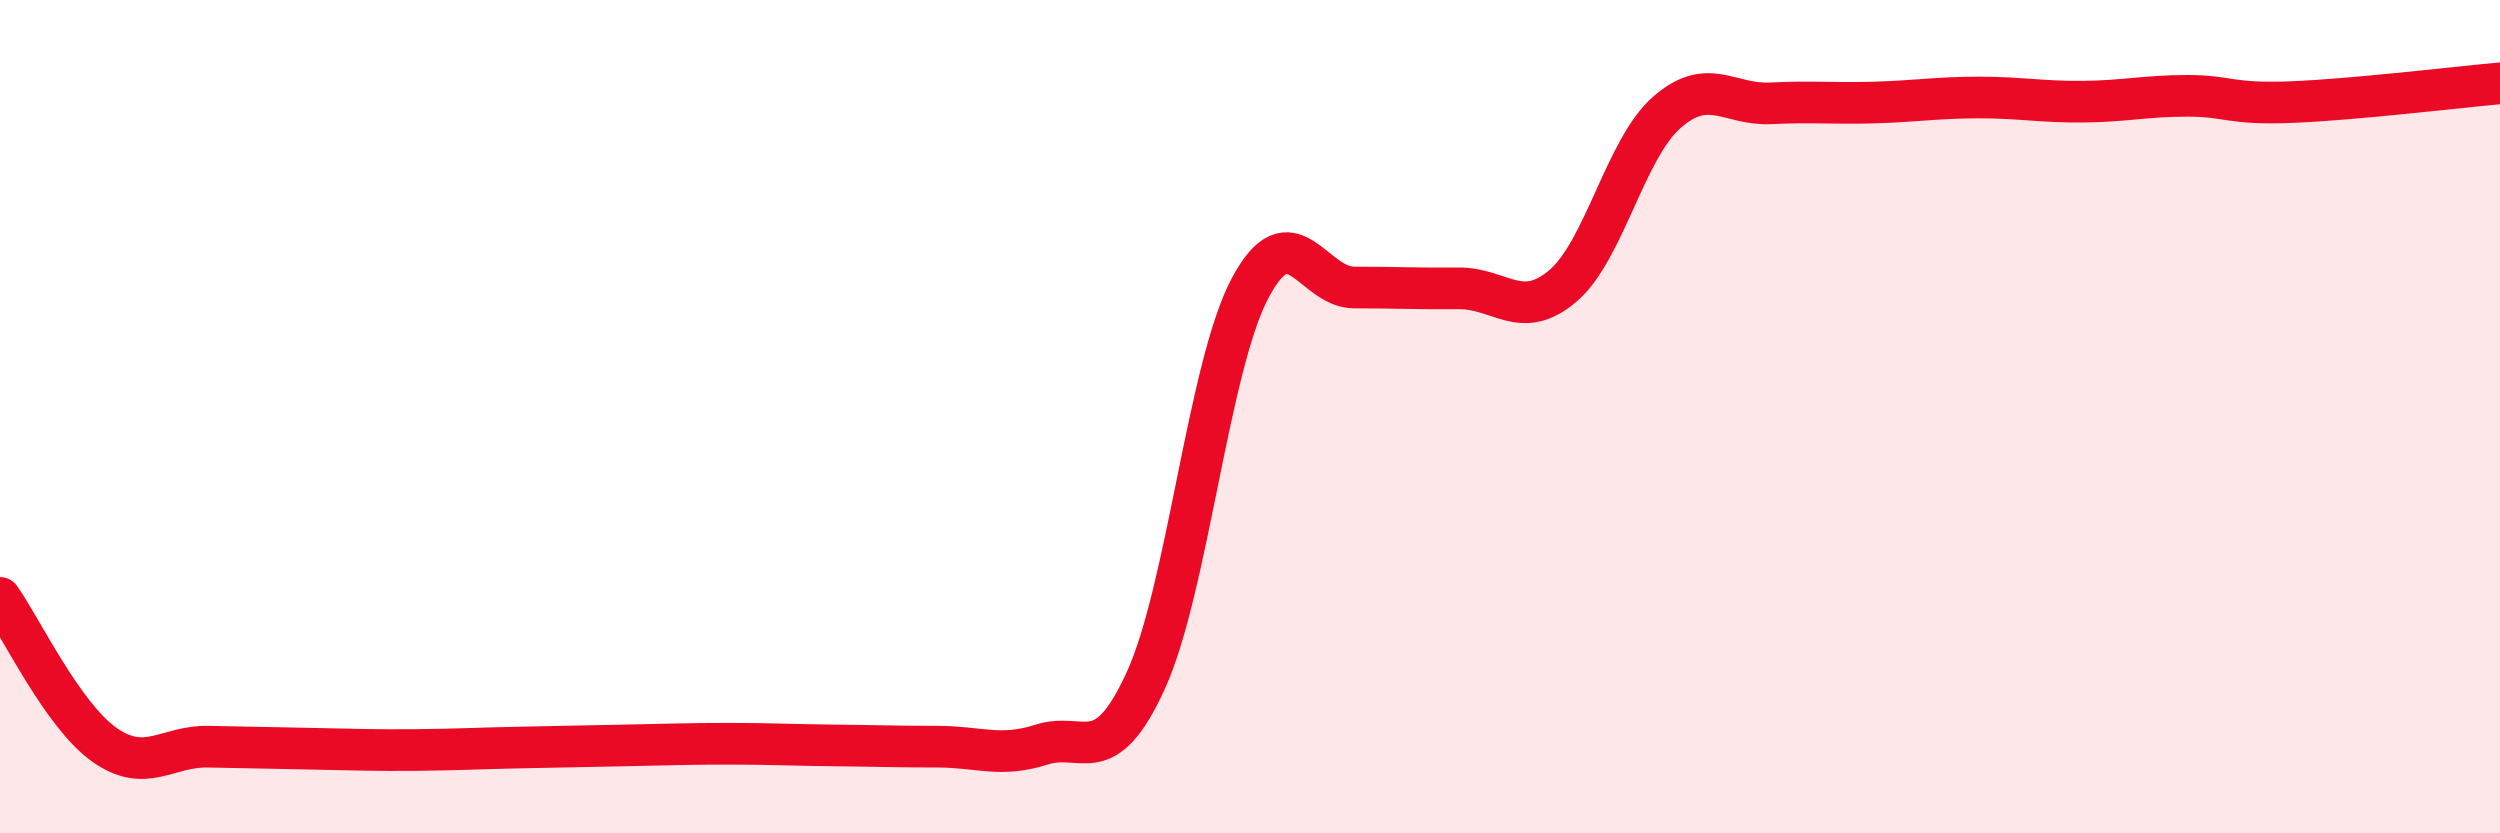 
    <svg width="60" height="20" viewBox="0 0 60 20" xmlns="http://www.w3.org/2000/svg">
      <path
        d="M 0,14.35 C 0.5,15.05 1.5,17.16 2.5,17.87 C 3.5,18.58 4,17.9 5,17.92 C 6,17.94 6.5,17.95 7.5,17.97 C 8.5,17.99 9,18.01 10,18 C 11,17.99 11.5,17.96 12.5,17.94 C 13.5,17.92 14,17.91 15,17.89 C 16,17.87 16.5,17.85 17.5,17.85 C 18.5,17.85 19,17.88 20,17.89 C 21,17.9 21.5,17.92 22.5,17.92 C 23.5,17.92 24,18.19 25,17.87 C 26,17.55 26.5,18.52 27.5,16.33 C 28.5,14.14 29,8.81 30,6.92 C 31,5.03 31.5,6.9 32.5,6.9 C 33.5,6.9 34,6.93 35,6.92 C 36,6.91 36.5,7.71 37.5,6.87 C 38.5,6.03 39,3.58 40,2.7 C 41,1.82 41.5,2.53 42.5,2.48 C 43.5,2.43 44,2.49 45,2.46 C 46,2.43 46.5,2.34 47.5,2.34 C 48.5,2.34 49,2.45 50,2.44 C 51,2.43 51.5,2.3 52.5,2.3 C 53.5,2.3 53.5,2.51 55,2.45 C 56.5,2.39 59,2.09 60,2L60 20L0 20Z"
        fill="#EB0A25"
        opacity="0.1"
        stroke-linecap="round"
        stroke-linejoin="round"
      />
      <path
        d="M 0,14.35 C 0.5,15.05 1.5,17.16 2.5,17.87 C 3.5,18.58 4,17.9 5,17.92 C 6,17.94 6.5,17.95 7.5,17.97 C 8.5,17.99 9,18.01 10,18 C 11,17.99 11.5,17.96 12.5,17.94 C 13.5,17.92 14,17.91 15,17.89 C 16,17.87 16.5,17.85 17.5,17.85 C 18.5,17.85 19,17.88 20,17.89 C 21,17.9 21.5,17.92 22.5,17.92 C 23.5,17.92 24,18.19 25,17.87 C 26,17.55 26.5,18.52 27.5,16.33 C 28.5,14.14 29,8.81 30,6.92 C 31,5.03 31.5,6.9 32.5,6.9 C 33.5,6.9 34,6.93 35,6.92 C 36,6.91 36.5,7.71 37.5,6.87 C 38.5,6.03 39,3.58 40,2.7 C 41,1.82 41.5,2.53 42.5,2.48 C 43.5,2.43 44,2.49 45,2.46 C 46,2.43 46.5,2.34 47.5,2.34 C 48.5,2.34 49,2.45 50,2.44 C 51,2.43 51.5,2.3 52.5,2.3 C 53.5,2.3 53.5,2.51 55,2.45 C 56.5,2.39 59,2.09 60,2"
        stroke="#EB0A25"
        stroke-width="1"
        fill="none"
        stroke-linecap="round"
        stroke-linejoin="round"
      />
    </svg>
  